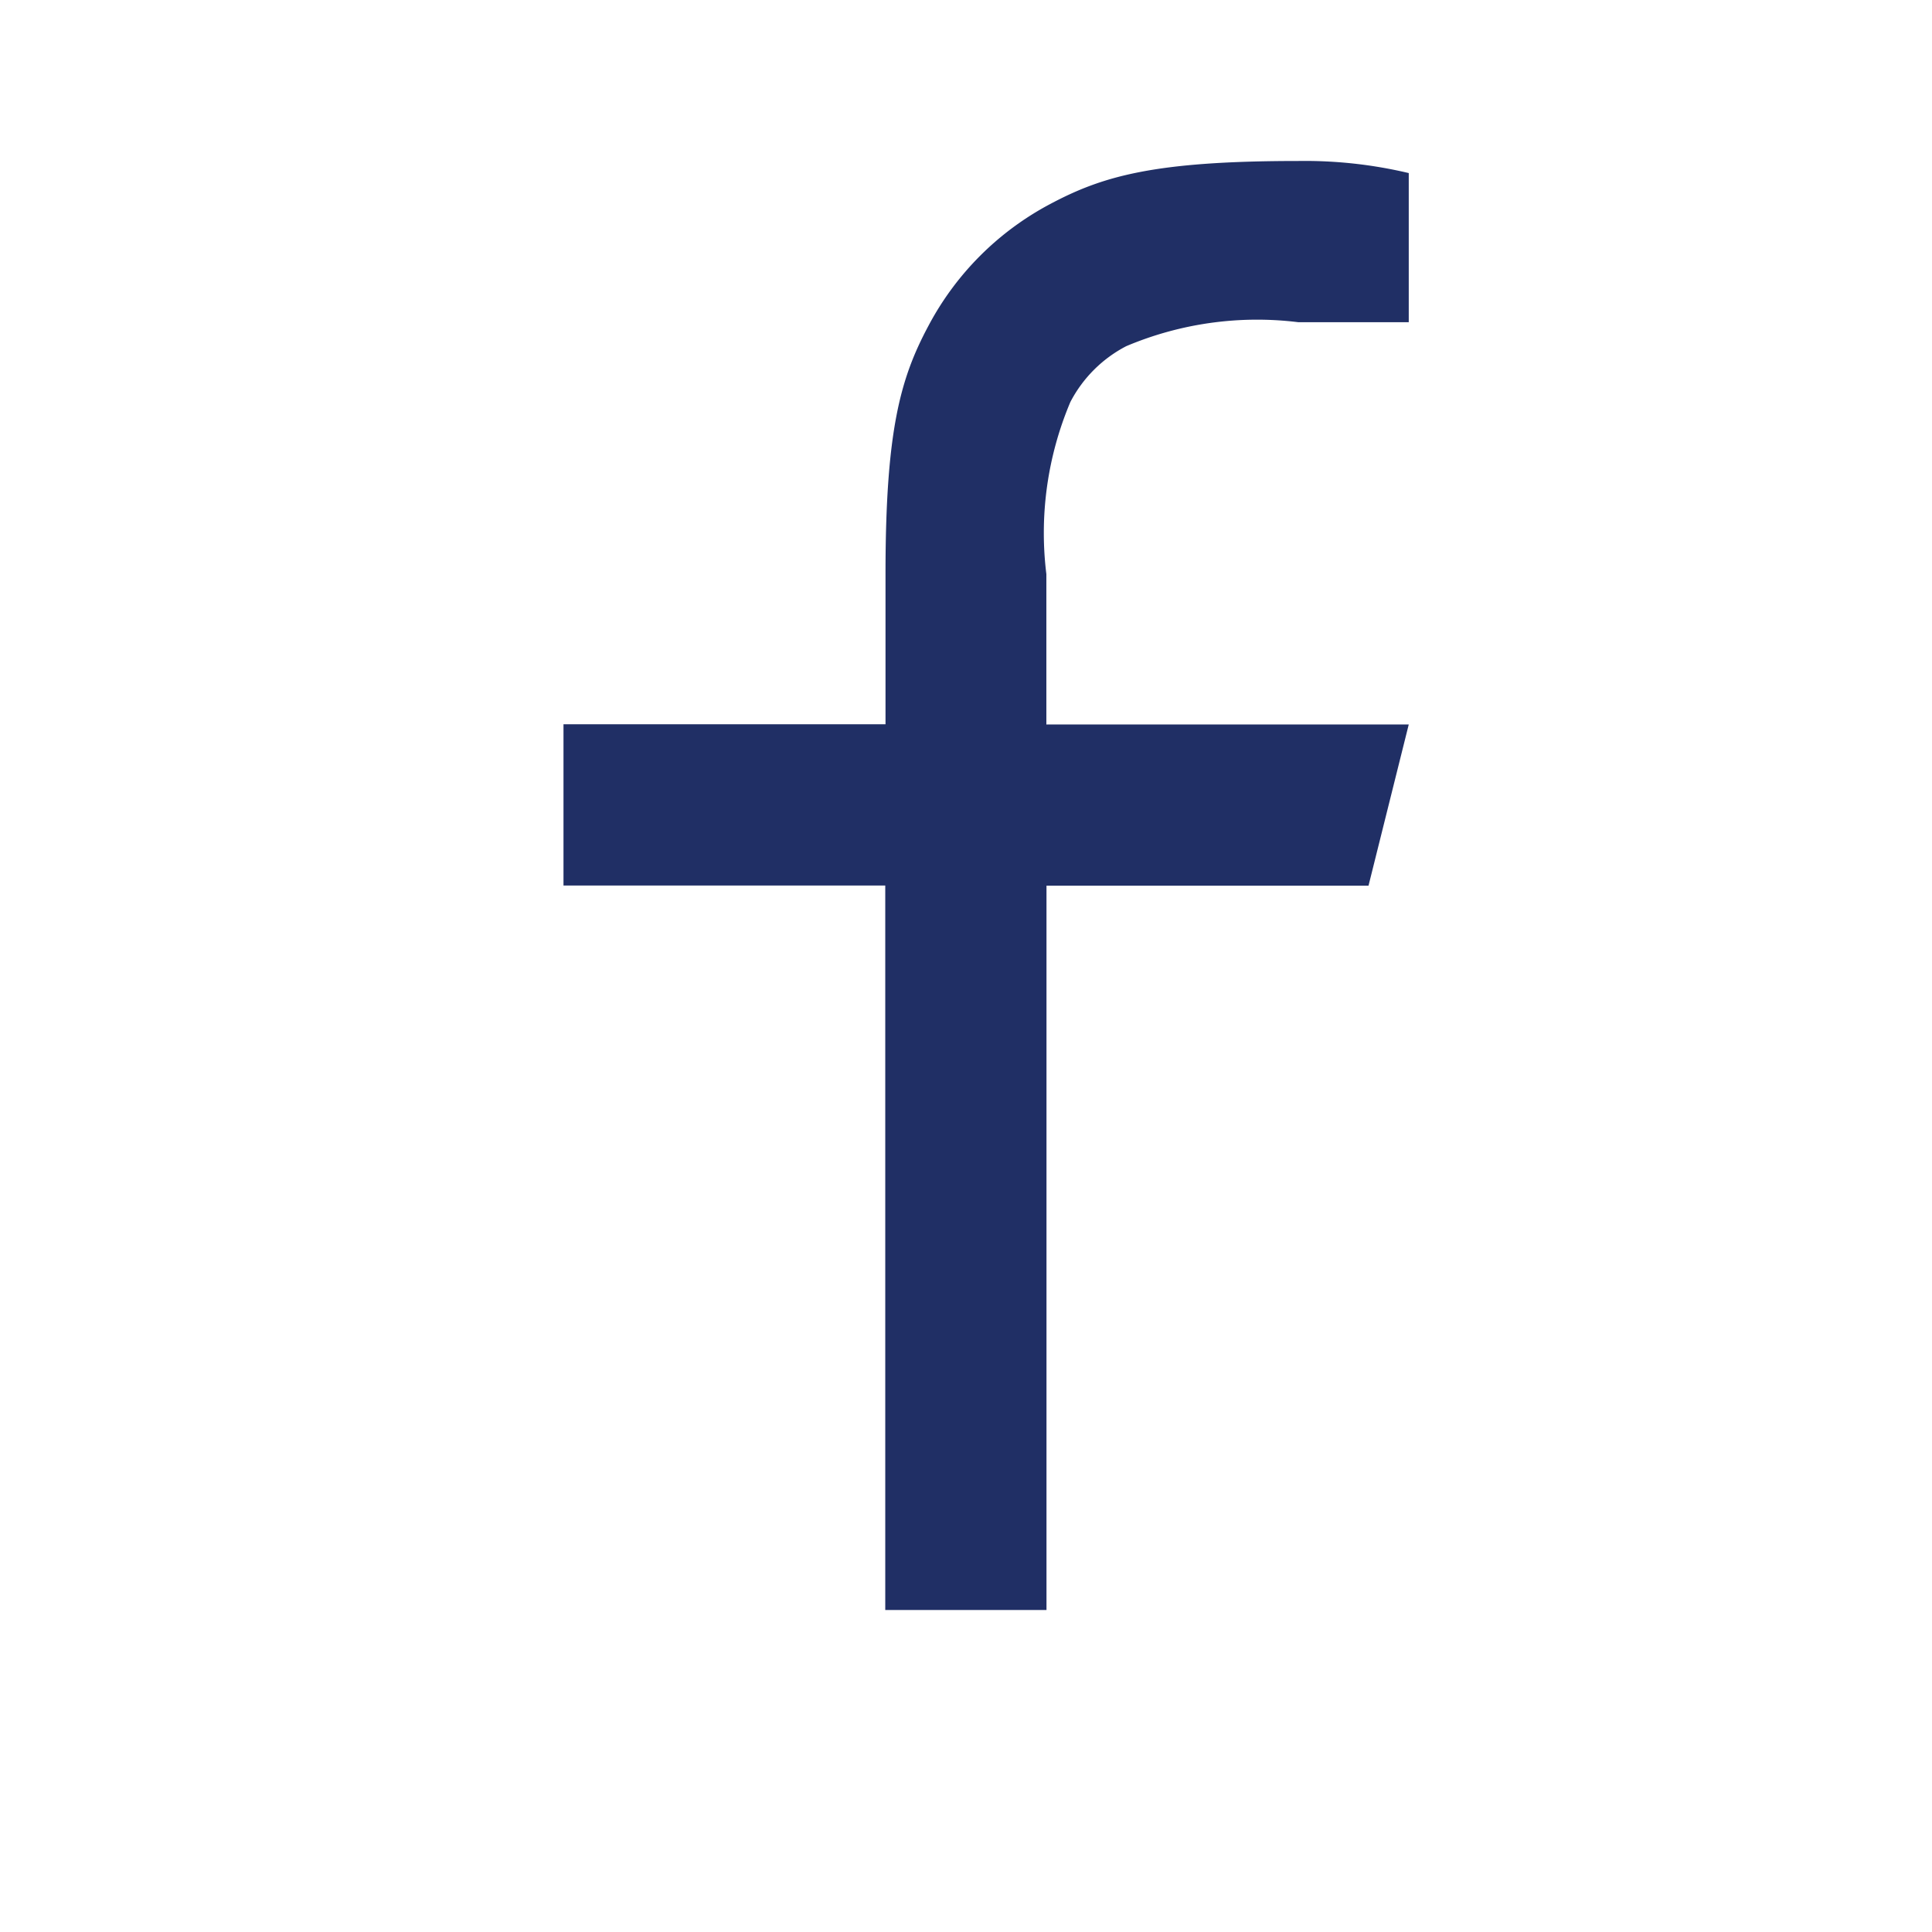 <svg id="facebook-line" xmlns="http://www.w3.org/2000/svg" width="31.156" height="31.156" viewBox="0 0 31.156 31.156">
  <path id="Path_25" data-name="Path 25" d="M0,0H31.156V31.156H0Z" fill="none"/>
  <path id="Path_26" data-name="Path 26" d="M14.789,11.087h5.842l-.649,2.6H14.789V25.367h-2.6V13.684H7v-2.6h5.193V8.657c0-2.315.241-3.155.693-4a4.719,4.719,0,0,1,1.963-1.963C15.7,2.241,16.535,2,18.85,2a7.258,7.258,0,0,1,1.781.195V4.6H18.85a5.423,5.423,0,0,0-2.776.387,2.113,2.113,0,0,0-.9.9,5.423,5.423,0,0,0-.387,2.776v2.43Z" transform="translate(2.087 0.596)" fill="#202f65"/>
</svg>
